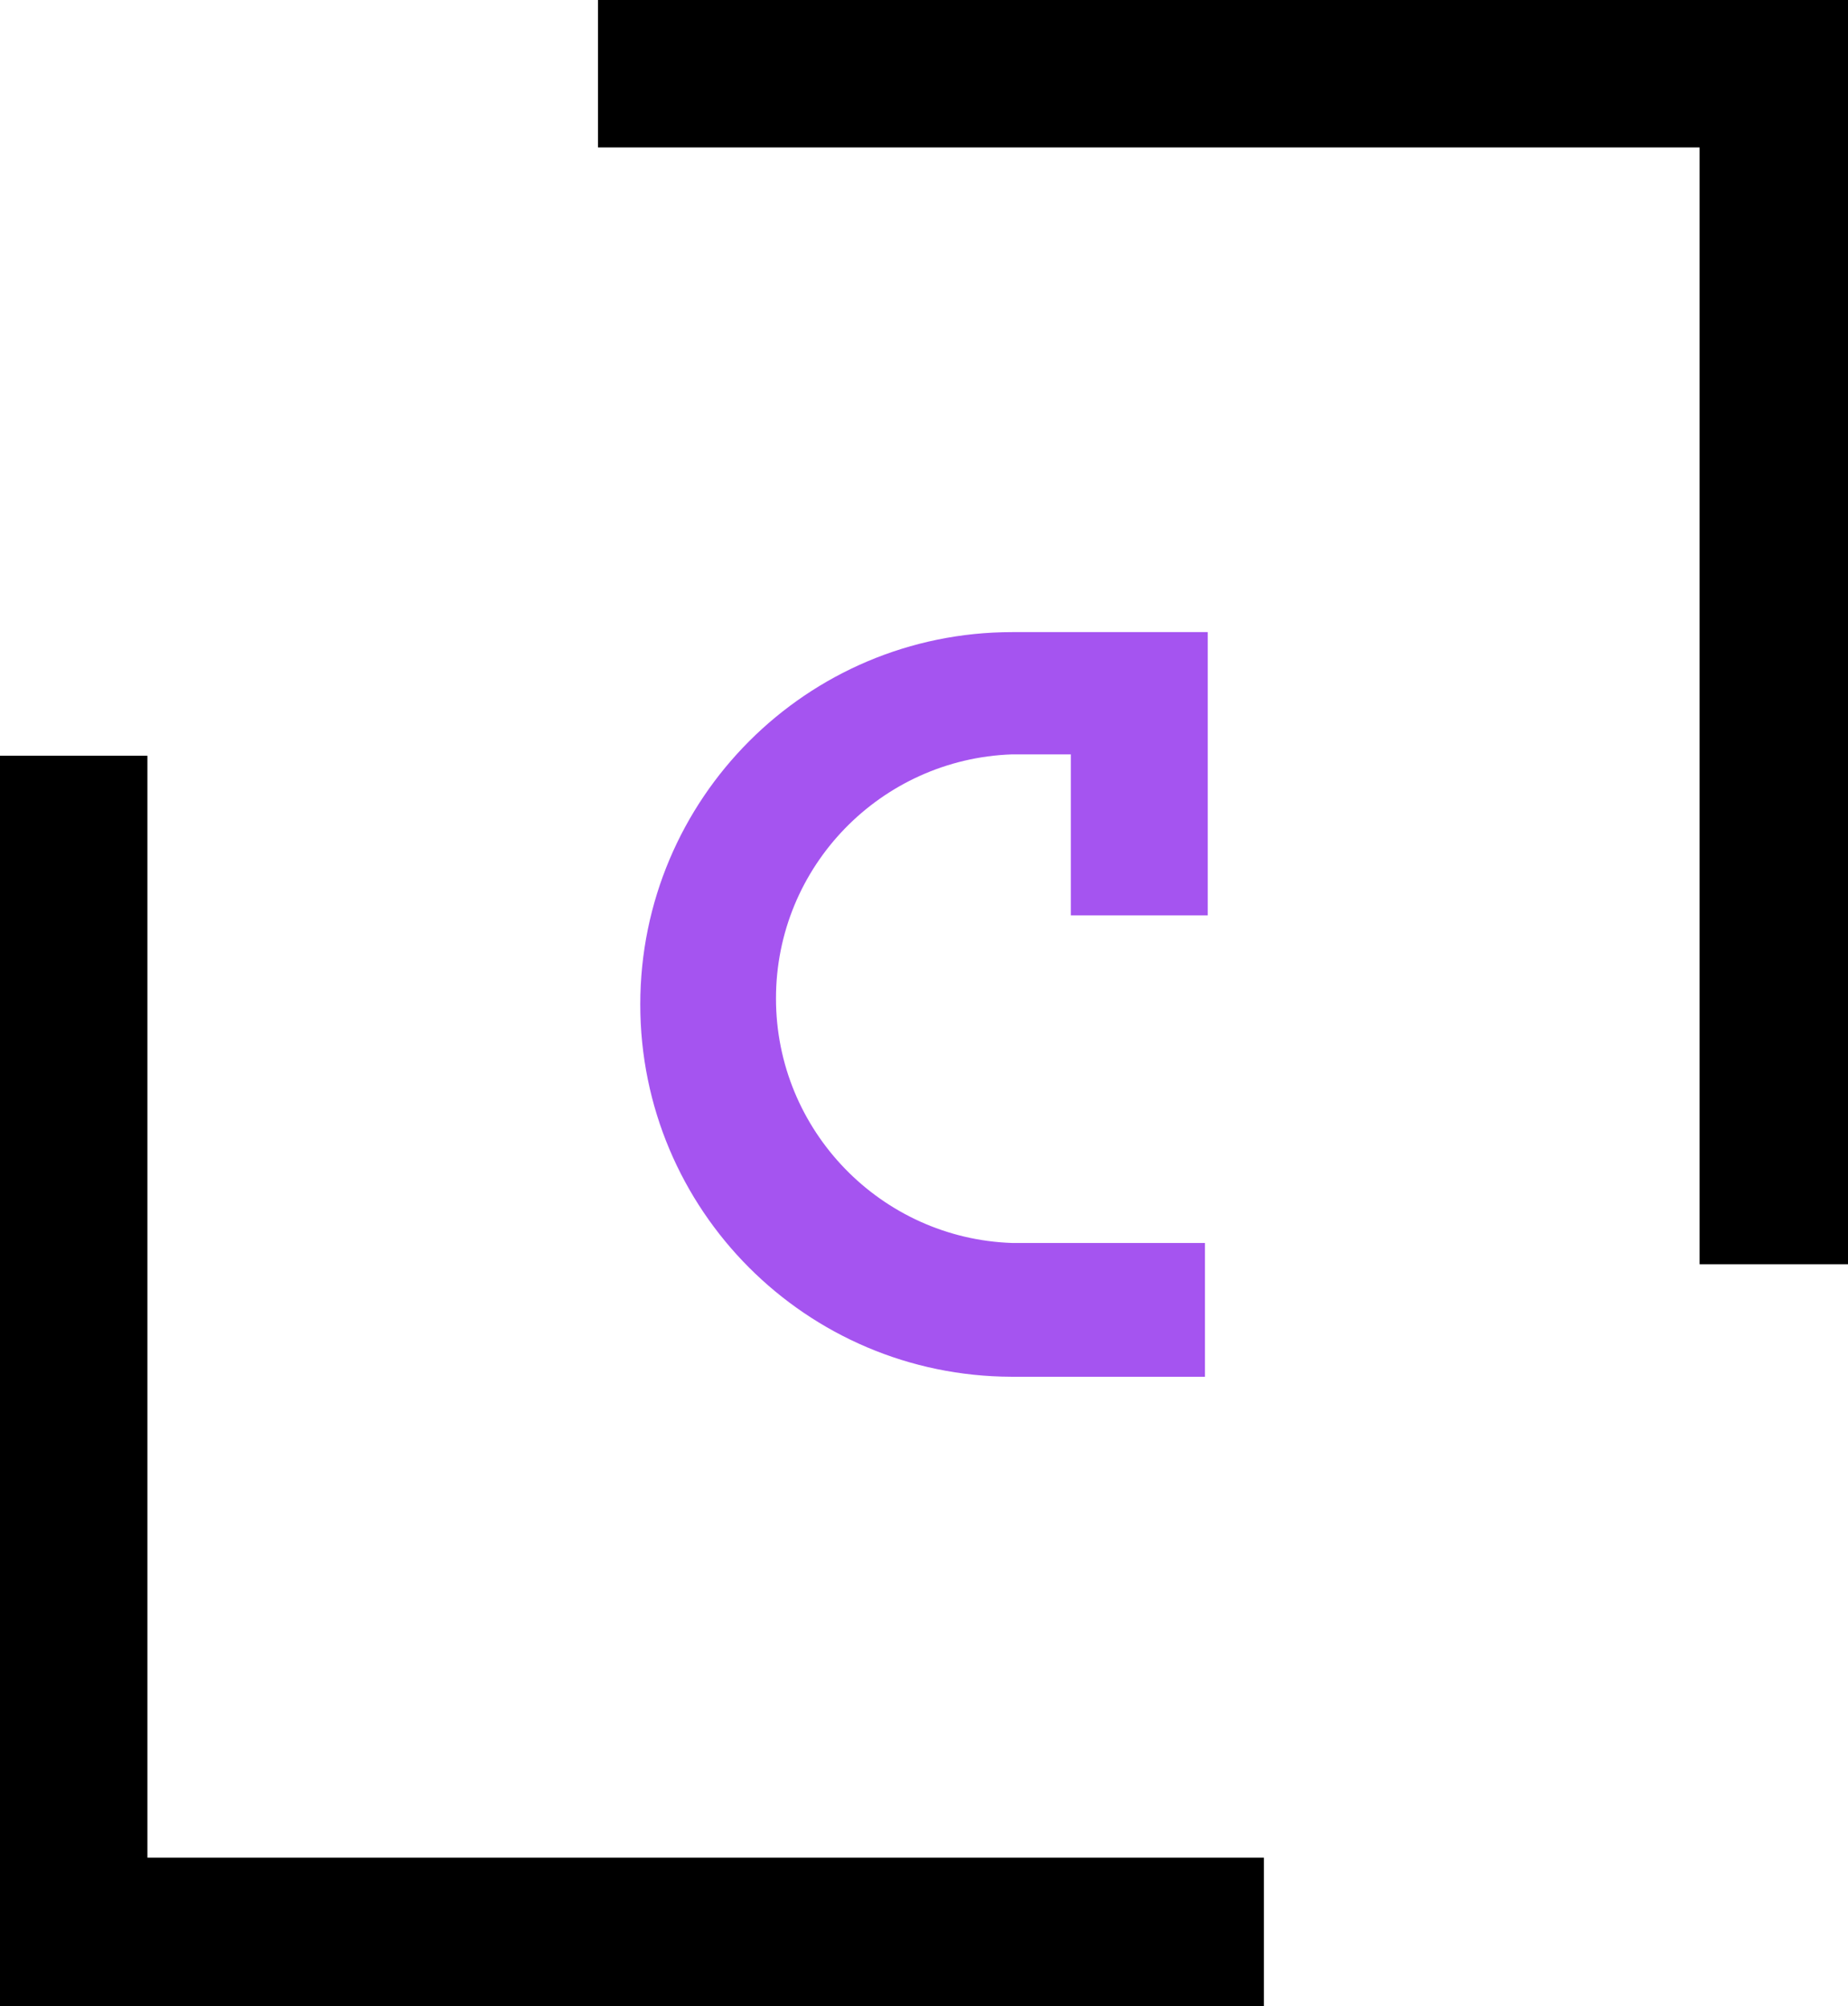 <?xml version="1.0" encoding="UTF-8"?>
<svg id="Camada_2" data-name="Camada 2" xmlns="http://www.w3.org/2000/svg" viewBox="0 0 93.14 101.08">
  <defs>
    <style>
      .cls-1 {
        fill: #000;
      }

      .cls-1, .cls-2 {
        stroke-width: 0px;
      }

      .cls-2 {
        fill: #a554f0;
      }
    </style>
  </defs>
  <g id="Camada_2-2" data-name="Camada 2">
    <path class="cls-2" d="M53.98,31.85h-2.96s0,0,0,0c-10.36,0-18.75,8.4-18.75,18.76s8.37,18.73,18.71,18.76c0,0,.02,0,.02,0h9.73v-6.74h-9.71c-6.61-.22-11.91-5.66-11.91-12.32s5.29-12.07,11.9-12.3h2.96v8.11h6.9v-14.27h-6.9Z"/>
    <polygon class="cls-1" points="30.14 0 30.14 7.43 85.66 7.43 85.66 63.7 93.14 63.7 93.14 0 30.14 0"/>
    <polygon class="cls-1" points="0 38.08 7.43 38.08 7.43 93.6 63.7 93.6 63.7 101.08 0 101.08 0 38.08"/>
  </g>
</svg>